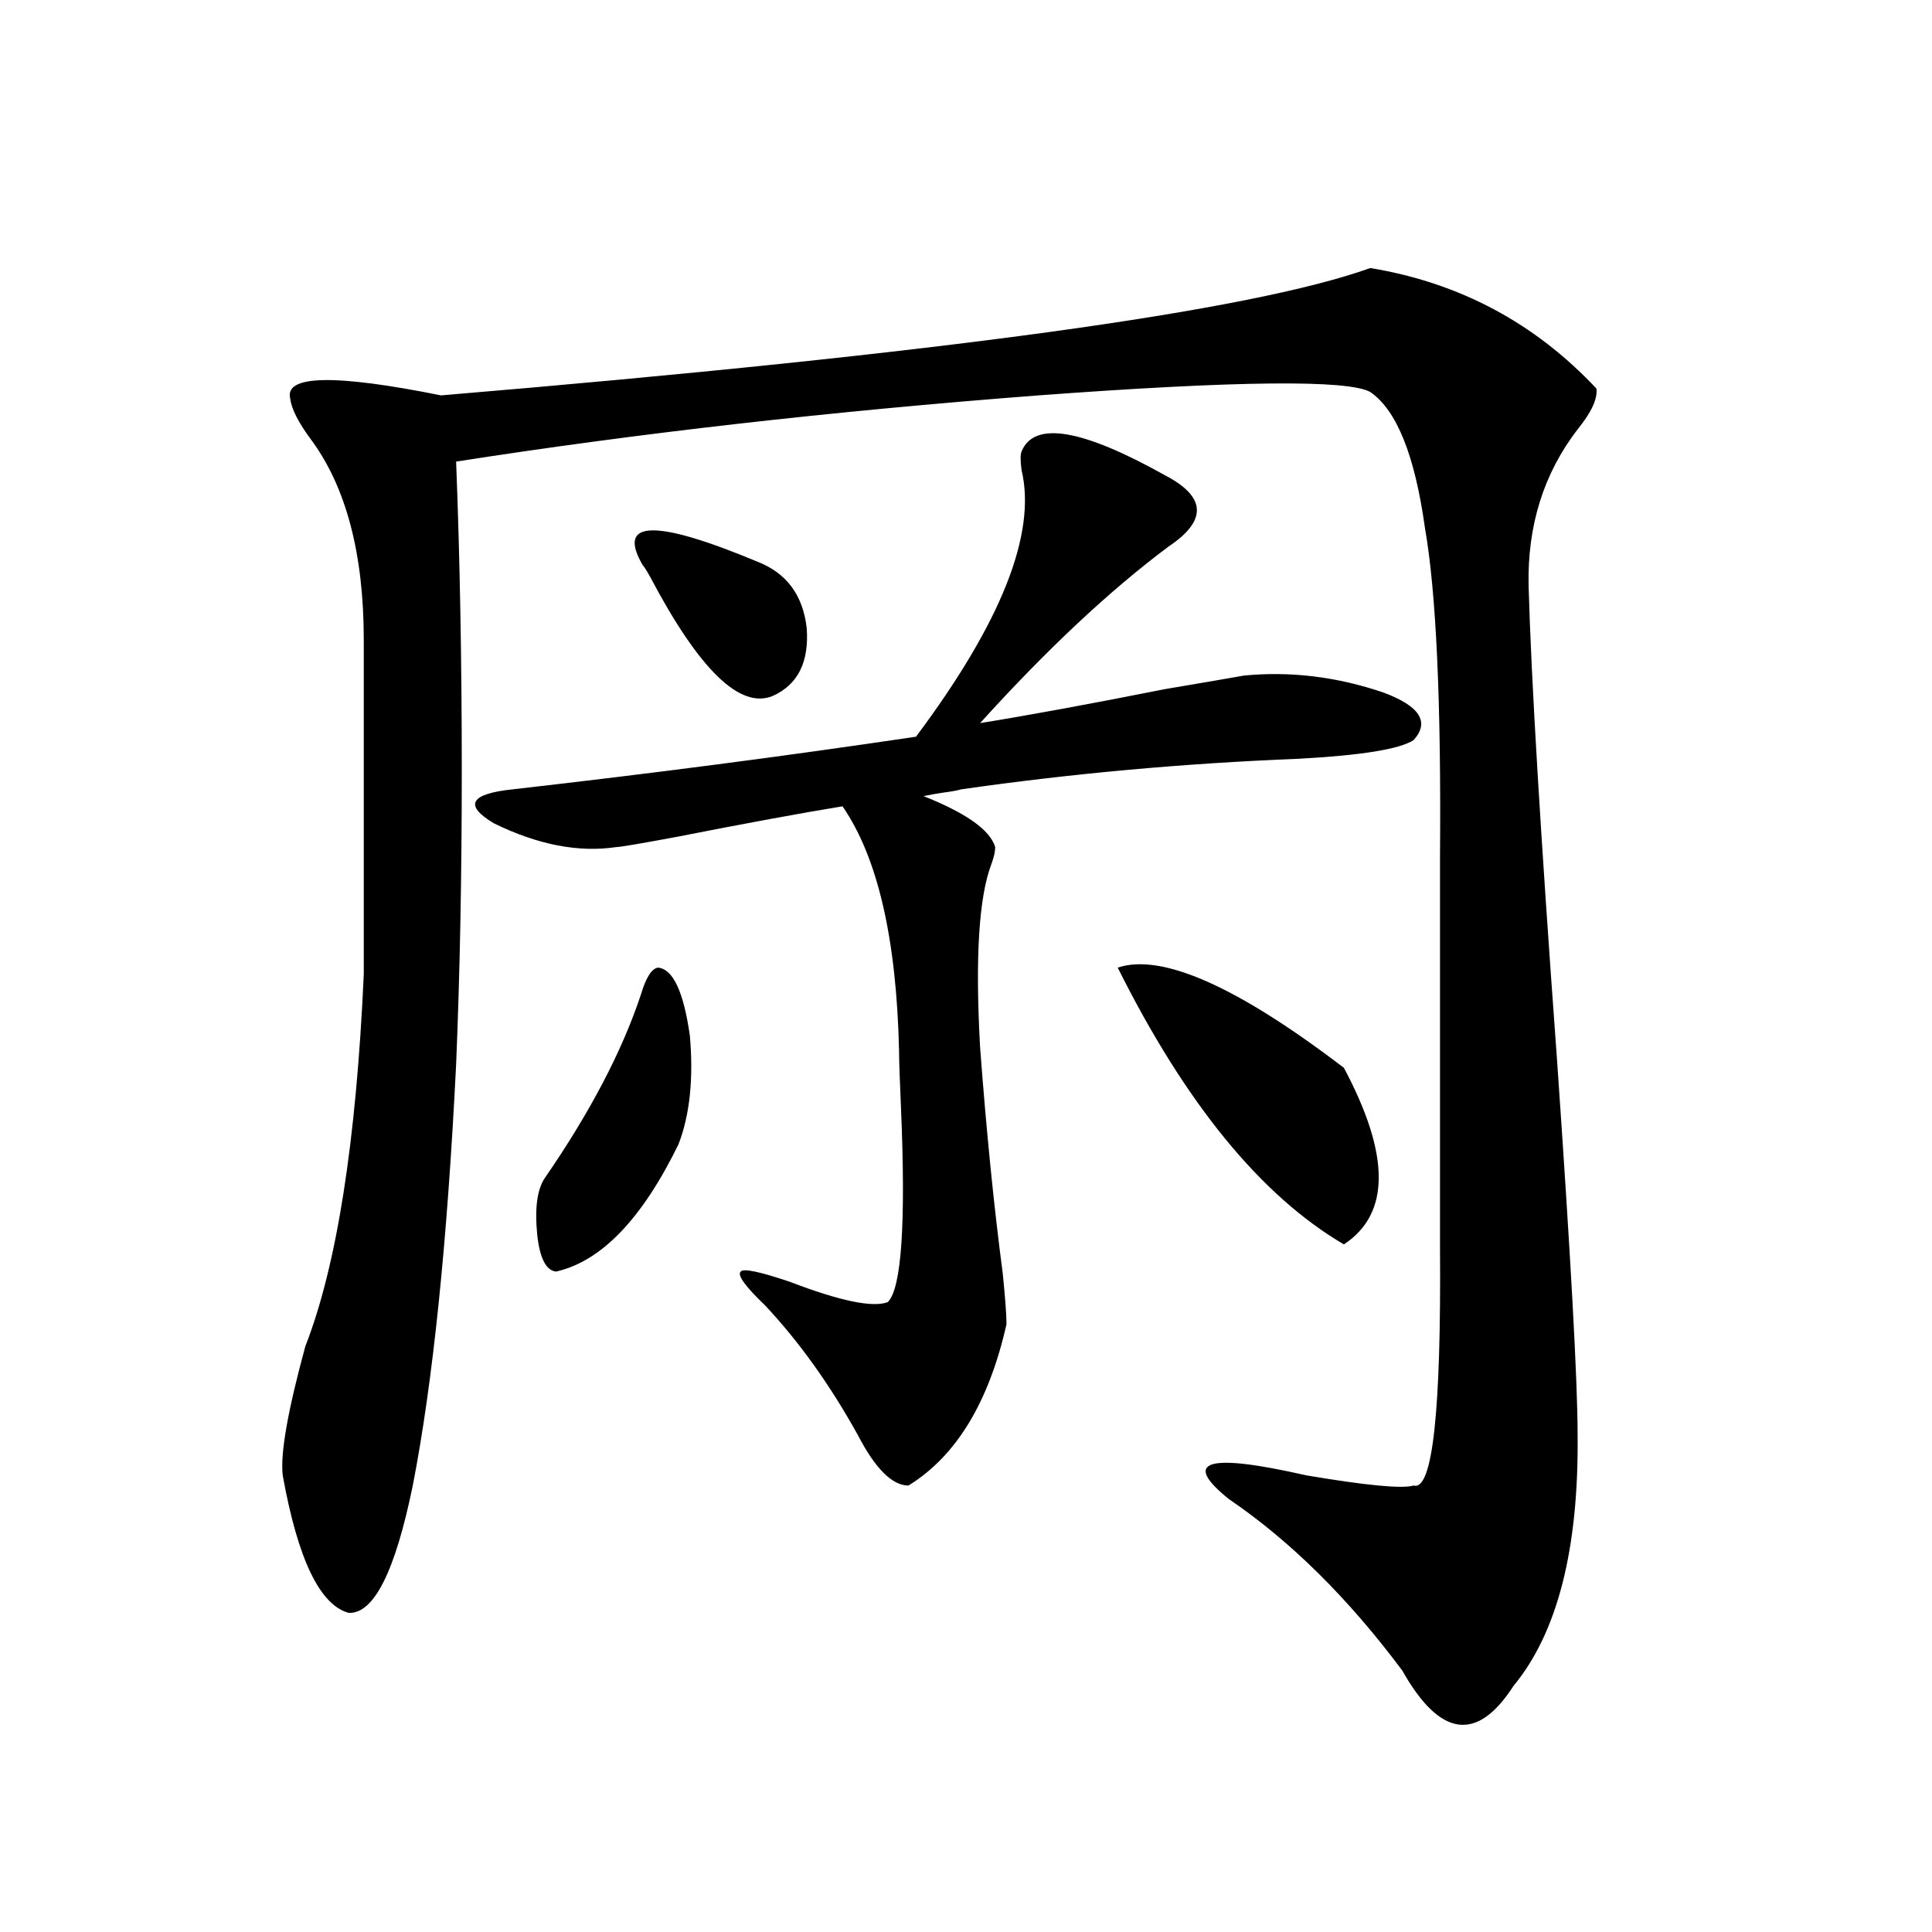 <?xml version="1.0" encoding="utf-8"?>
<!-- Generator: Adobe Illustrator 16.0.0, SVG Export Plug-In . SVG Version: 6.00 Build 0)  -->
<!DOCTYPE svg PUBLIC "-//W3C//DTD SVG 1.1//EN" "http://www.w3.org/Graphics/SVG/1.1/DTD/svg11.dtd">
<svg version="1.1" id="图层_1" xmlns="http://www.w3.org/2000/svg" xmlns:xlink="http://www.w3.org/1999/xlink" x="0px" y="0px"
	 width="1000px" height="1000px" viewBox="0 0 1000 1000" enable-background="new 0 0 1000 1000" xml:space="preserve">
<path d="M709.251,138.73c46.173,7.622,85.196,28.427,117.07,62.402c0.64,5.273-2.607,12.305-9.756,21.094
	c-17.561,22.852-26.021,49.81-25.365,80.859c1.296,47.461,6.174,128.911,14.634,244.336
	c7.149,102.544,10.731,167.583,10.731,195.117c0.64,59.188-10.411,102.53-33.17,130.078c-18.871,29.292-38.048,26.655-57.56-7.91
	c-27.972-37.505-57.895-67.085-89.754-88.77c-24.725-19.913-11.387-24.019,39.999-12.305c31.219,5.273,49.755,7.031,55.608,5.273
	c9.756,2.938,14.299-38.081,13.658-123.047V443.711c0.64-80.269-1.951-137.109-7.805-170.508
	c-5.213-37.491-14.634-60.933-28.292-70.313c-11.707-6.44-68.947-5.851-171.703,1.758c-107.314,8.212-207.8,19.638-301.456,34.277
	c1.951,50.399,2.927,103.711,2.927,159.961c0,54.492-0.976,105.181-2.927,152.051c-4.558,91.997-12.042,164.657-22.438,217.969
	c-9.116,44.536-20.167,66.495-33.17,65.918c-14.969-4.106-26.341-27.823-34.146-71.191c-1.311-11.124,2.591-33.398,11.707-66.797
	c16.25-41.597,26.341-105.757,30.243-192.48V331.211c0-44.522-9.116-79.102-27.316-103.711c-6.509-8.789-10.091-15.82-10.731-21.094
	c-3.262-12.305,22.759-12.882,78.047-1.758C487.138,182.978,647.454,161.005,709.251,138.73z M643.887,349.668
	c24.054-2.335,48.124,0.591,72.193,8.789c18.856,7.031,24.054,15.243,15.609,24.609c-7.164,4.696-26.996,7.91-59.511,9.668
	c-59.191,2.349-117.406,7.622-174.63,15.82c-1.951,0.591-5.213,1.181-9.756,1.758c-3.902,0.591-7.165,1.181-9.756,1.758
	c22.103,8.789,34.466,17.578,37.072,26.367c0,2.349-0.656,5.273-1.951,8.789c-6.509,17.001-8.46,48.642-5.854,94.922
	c3.247,43.368,7.149,82.329,11.707,116.895c1.296,12.896,1.951,21.685,1.951,26.367c-9.116,40.43-26.021,68.267-50.73,83.496
	c-8.46,0-17.24-8.789-26.341-26.367c-14.314-25.776-30.243-48.038-47.804-66.797c-10.411-9.956-14.634-15.82-12.683-17.578
	c1.296-1.758,9.756,0,25.365,5.273c26.005,9.97,42.926,13.485,50.73,10.547c7.149-7.031,9.42-40.718,6.829-101.074
	c-0.656-14.64-0.976-24.308-0.976-29.004c-1.311-58.008-11.067-100.195-29.268-126.563c-21.463,3.516-50.09,8.789-85.852,15.82
	c-18.872,3.516-29.268,5.273-31.219,5.273c-19.512,2.938-40.655-1.167-63.413-12.305c-15.609-9.366-12.363-15.229,9.756-17.578
	c72.193-8.198,141.78-17.276,208.775-27.246c44.221-59.175,62.438-105.167,54.633-137.988c-0.656-4.683-0.656-7.91,0-9.668
	c6.494-15.82,31.219-11.714,74.145,12.305c21.463,11.138,22.103,23.442,1.951,36.914c-30.578,22.852-63.093,53.325-97.559,91.406
	c25.365-4.093,57.224-9.956,95.607-17.578C623.72,353.184,637.378,350.849,643.887,349.668z M340.48,500.84
	c7.805,0.591,13.323,12.305,16.585,35.156c1.951,22.274,0,41.021-5.854,56.25c-18.872,38.672-39.999,60.645-63.413,65.918
	c-5.213-0.577-8.46-7.031-9.756-19.336c-1.311-13.472,0-23.14,3.902-29.004c23.414-33.976,39.999-65.616,49.755-94.922
	C334.291,506.113,337.218,501.431,340.48,500.84z M332.675,292.539c-13.658-23.429,6.174-24.019,59.511-1.758
	c14.954,5.864,23.414,17.29,25.365,34.277c1.296,17.578-4.558,29.306-17.561,35.156c-16.92,7.031-38.048-13.472-63.413-61.523
	C334.626,295.176,333.315,293.13,332.675,292.539z M578.523,500.84c22.759-7.608,61.782,9.668,117.07,51.855
	c24.054,45.126,24.054,75.586,0,91.406C652.667,618.915,613.644,571.152,578.523,500.84z"/>
</svg>
